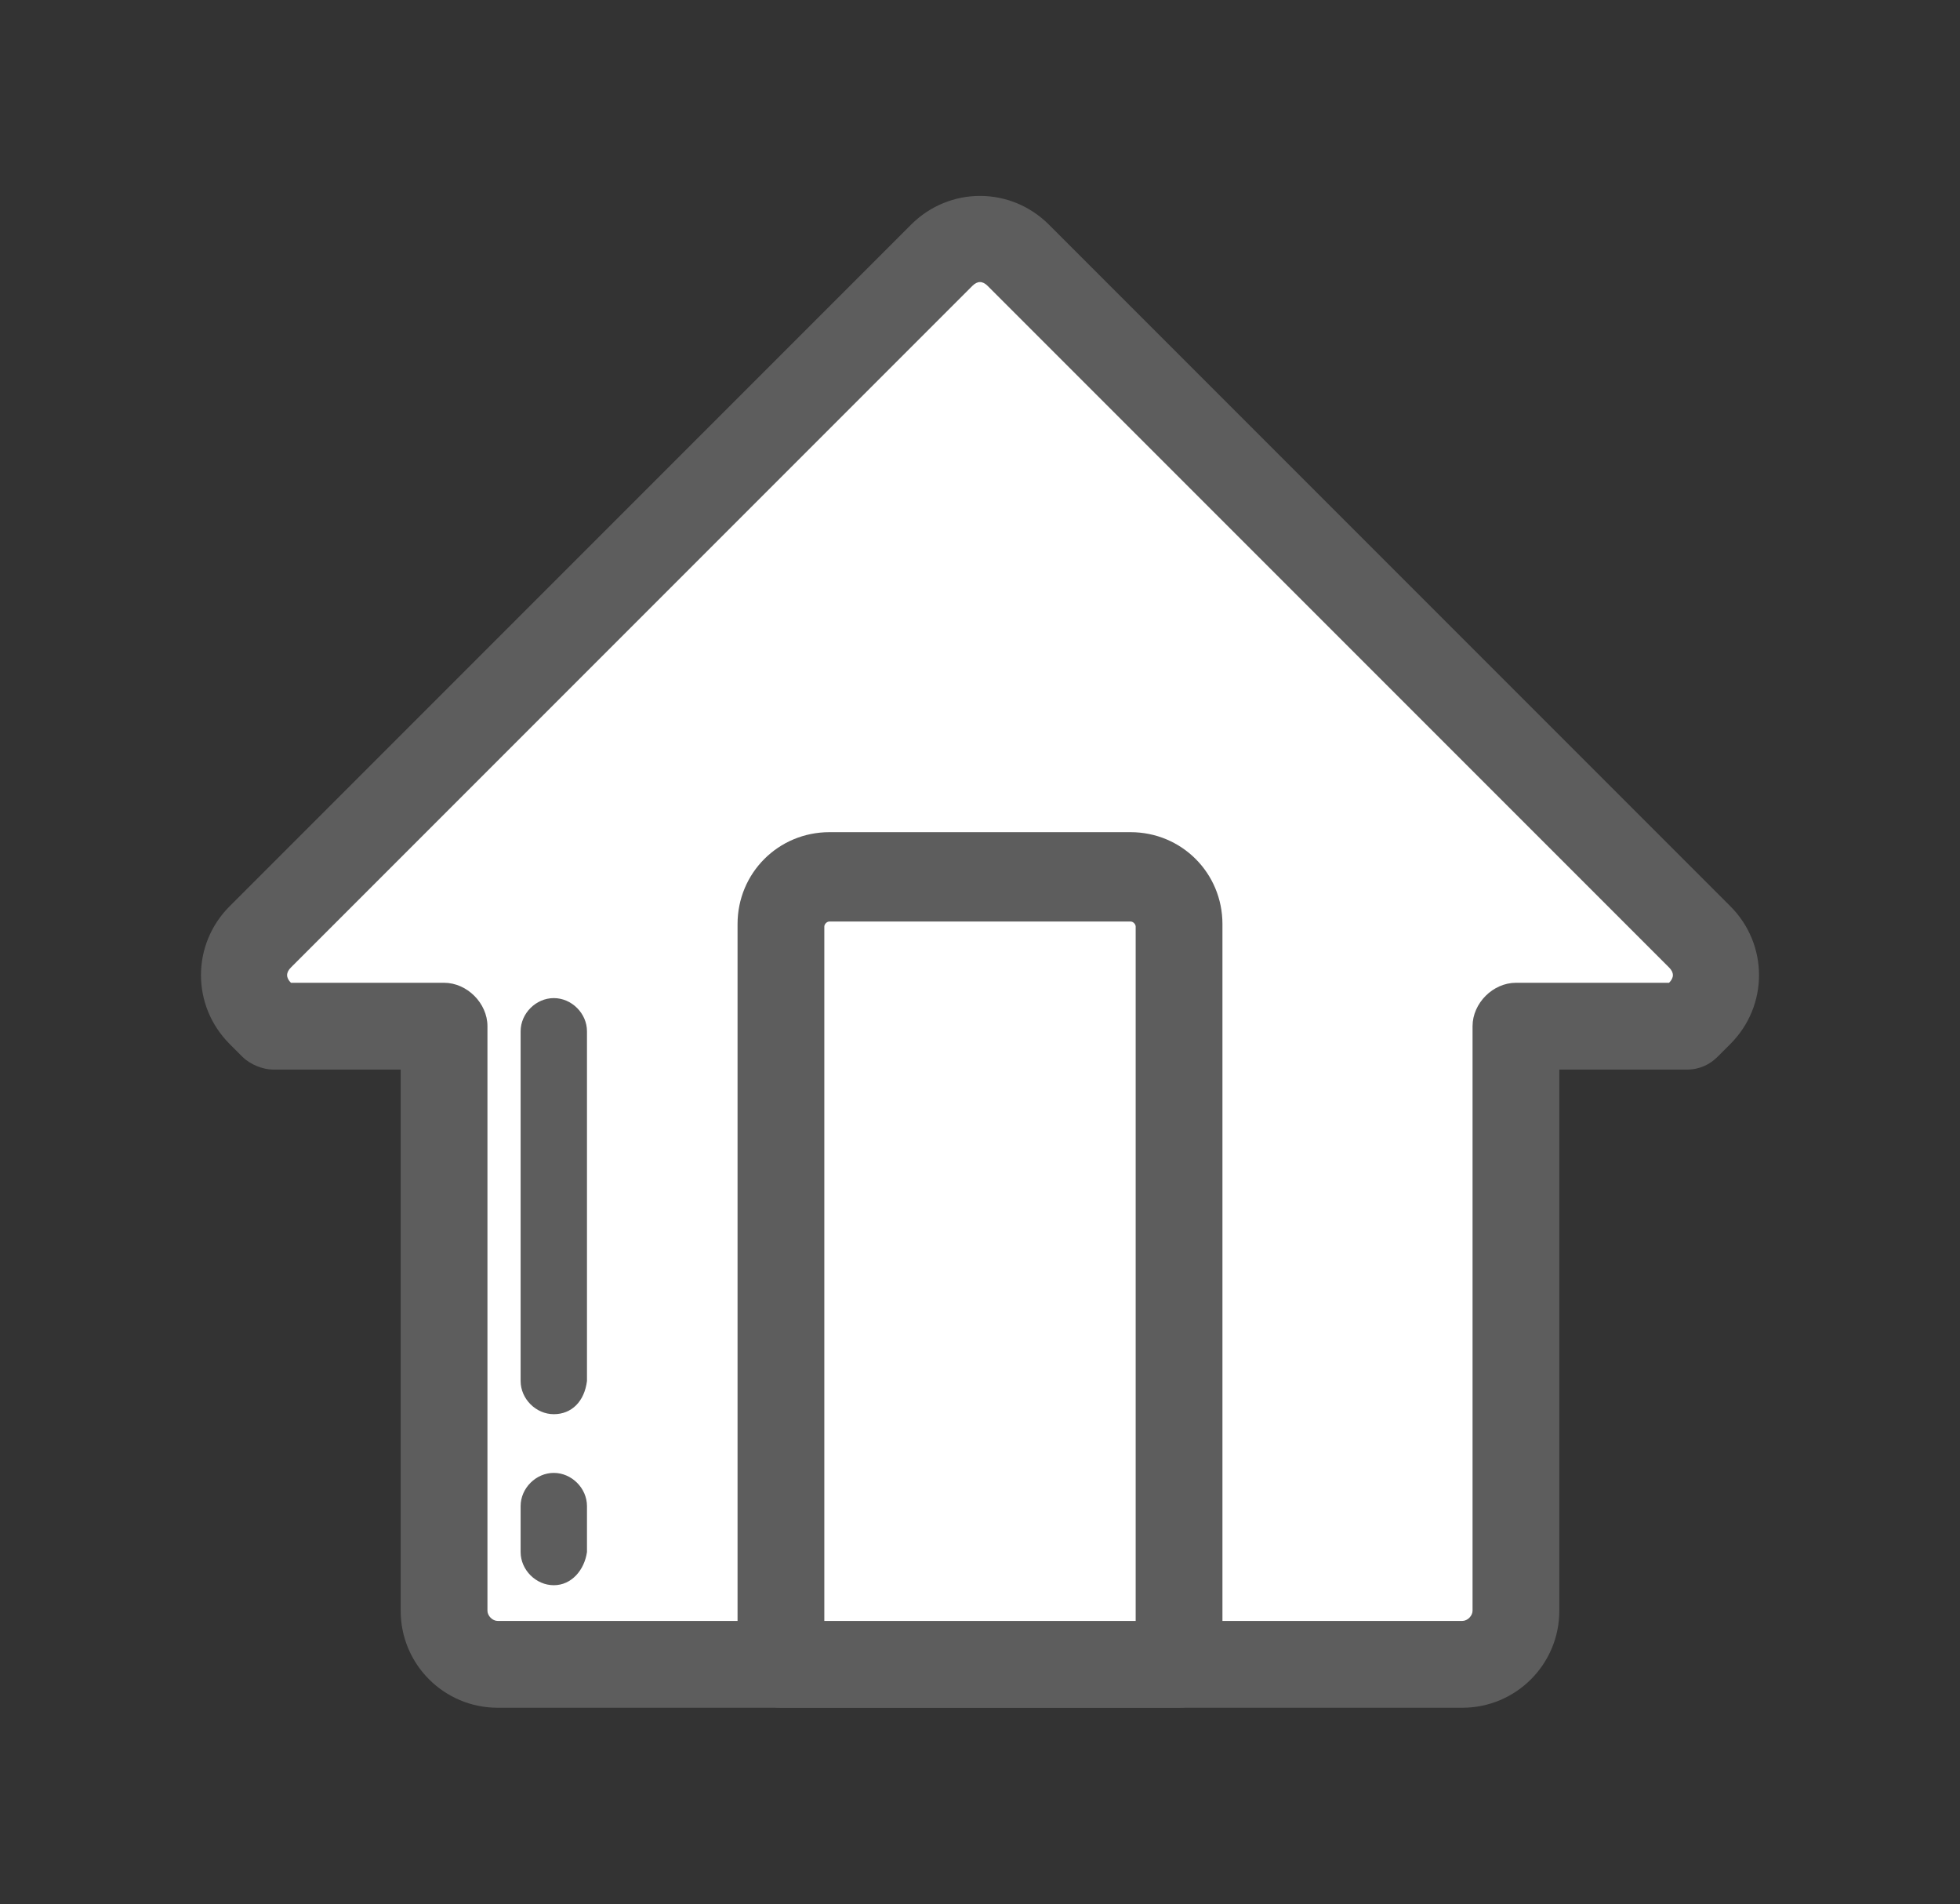 <?xml version="1.0" encoding="utf-8"?>
<!-- Generator: Adobe Illustrator 19.0.0, SVG Export Plug-In . SVG Version: 6.00 Build 0)  -->
<svg version="1.0" id="Capa_1" xmlns="http://www.w3.org/2000/svg" xmlns:xlink="http://www.w3.org/1999/xlink" x="0px" y="0px"
	 viewBox="73.2 58 76.8 74.6" style="enable-background:new 73.2 58 76.8 74.6;" xml:space="preserve">
<rect x="73.2" y="58" width="76.8" height="74.6" fill="#333333" stroke="none"/>
<g>
	<g id="XMLID_819_">
		<g id="XMLID_657_">
			<path id="XMLID_653_" style="fill-rule:evenodd;clip-rule:evenodd;fill:#FFFFFF;" d="M139.8,94.7L113.1,68c-0.8-0.8-2.1-0.8-3,0
				L83.4,94.7c-0.8,0.8-0.8,2.1,0,3l0.5,0.5h6.7v22.9c0,1.2,0.9,2.1,2.1,2.1h37.8c1.2,0,2.1-0.9,2.1-2.1V98.2h6.7l0.5-0.5
				C140.6,96.9,140.6,95.6,139.8,94.7z"/>
			<path id="XMLID_654_" style="fill:#5D5D5D;" d="M130.5,124.9H92.7c-2.1,0-3.8-1.7-3.8-3.8V99.9h-5c-0.4,0-0.9-0.2-1.2-0.5
				l-0.5-0.5c-1.5-1.5-1.5-3.9,0-5.4l26.7-26.7c1.5-1.5,3.9-1.5,5.4,0L141,93.5c0,0,0,0,0,0c1.5,1.5,1.5,3.9,0,5.4l-0.5,0.5
				c-0.3,0.3-0.7,0.5-1.2,0.5h-5v21.2C134.3,123.2,132.6,124.9,130.5,124.9z M84.6,96.5h6c0.9,0,1.7,0.8,1.7,1.7v22.9
				c0,0.2,0.2,0.4,0.4,0.4h37.8c0.2,0,0.4-0.2,0.4-0.4V98.2c0-0.9,0.8-1.7,1.7-1.7l6,0c0.2-0.2,0.2-0.4,0-0.6l-26.7-26.7
				c-0.2-0.2-0.4-0.2-0.6,0L84.6,95.9C84.4,96.1,84.4,96.3,84.6,96.5L84.6,96.5z"/>
		</g>
		<g id="XMLID_652_">
			<path id="XMLID_648_" style="fill-rule:evenodd;clip-rule:evenodd;fill:#FFFFFF;" d="M117.5,92.3h-11.8c-1.1,0-1.9,0.9-1.9,1.9
				v29h15.6v-29C119.4,93.2,118.5,92.3,117.5,92.3z"/>
			<path id="XMLID_649_" style="fill:#5D5D5D;" d="M119.4,124.9h-15.6c-0.9,0-1.7-0.8-1.7-1.7v-29c0-2,1.6-3.6,3.6-3.6h11.8
				c2,0,3.6,1.6,3.6,3.6v29C121.1,124.2,120.3,124.9,119.4,124.9z M105.4,121.5h12.3V94.3c0-0.1-0.1-0.2-0.2-0.2h-11.8
				c-0.1,0-0.2,0.1-0.2,0.2V121.5z"/>
		</g>
	</g>
	<g id="XMLID_727_">
		<g id="XMLID_647_">
			<line id="XMLID_645_" style="fill-rule:evenodd;clip-rule:evenodd;fill:#FFFFFF;" x1="94.9" y1="98.4" x2="94.9" y2="112.2"/>
			<path id="XMLID_646_" style="fill:#5D5D5D;" d="M94.9,113.4c-0.7,0-1.3-0.6-1.3-1.3V98.4c0-0.7,0.6-1.3,1.3-1.3s1.3,0.6,1.3,1.3
				v13.7C96.1,112.9,95.6,113.4,94.9,113.4z"/>
		</g>
		<g id="XMLID_644_">
			<line id="XMLID_642_" style="fill-rule:evenodd;clip-rule:evenodd;fill:#FFFFFF;" x1="94.9" y1="118.8" x2="94.9" y2="117"/>
			<path id="XMLID_643_" style="fill:#5D5D5D;" d="M94.9,120.1c-0.7,0-1.3-0.6-1.3-1.3V117c0-0.7,0.6-1.3,1.3-1.3s1.3,0.6,1.3,1.3
				v1.8C96.1,119.5,95.6,120.1,94.9,120.1z"/>
		</g>
	</g>
</g>
</svg>
